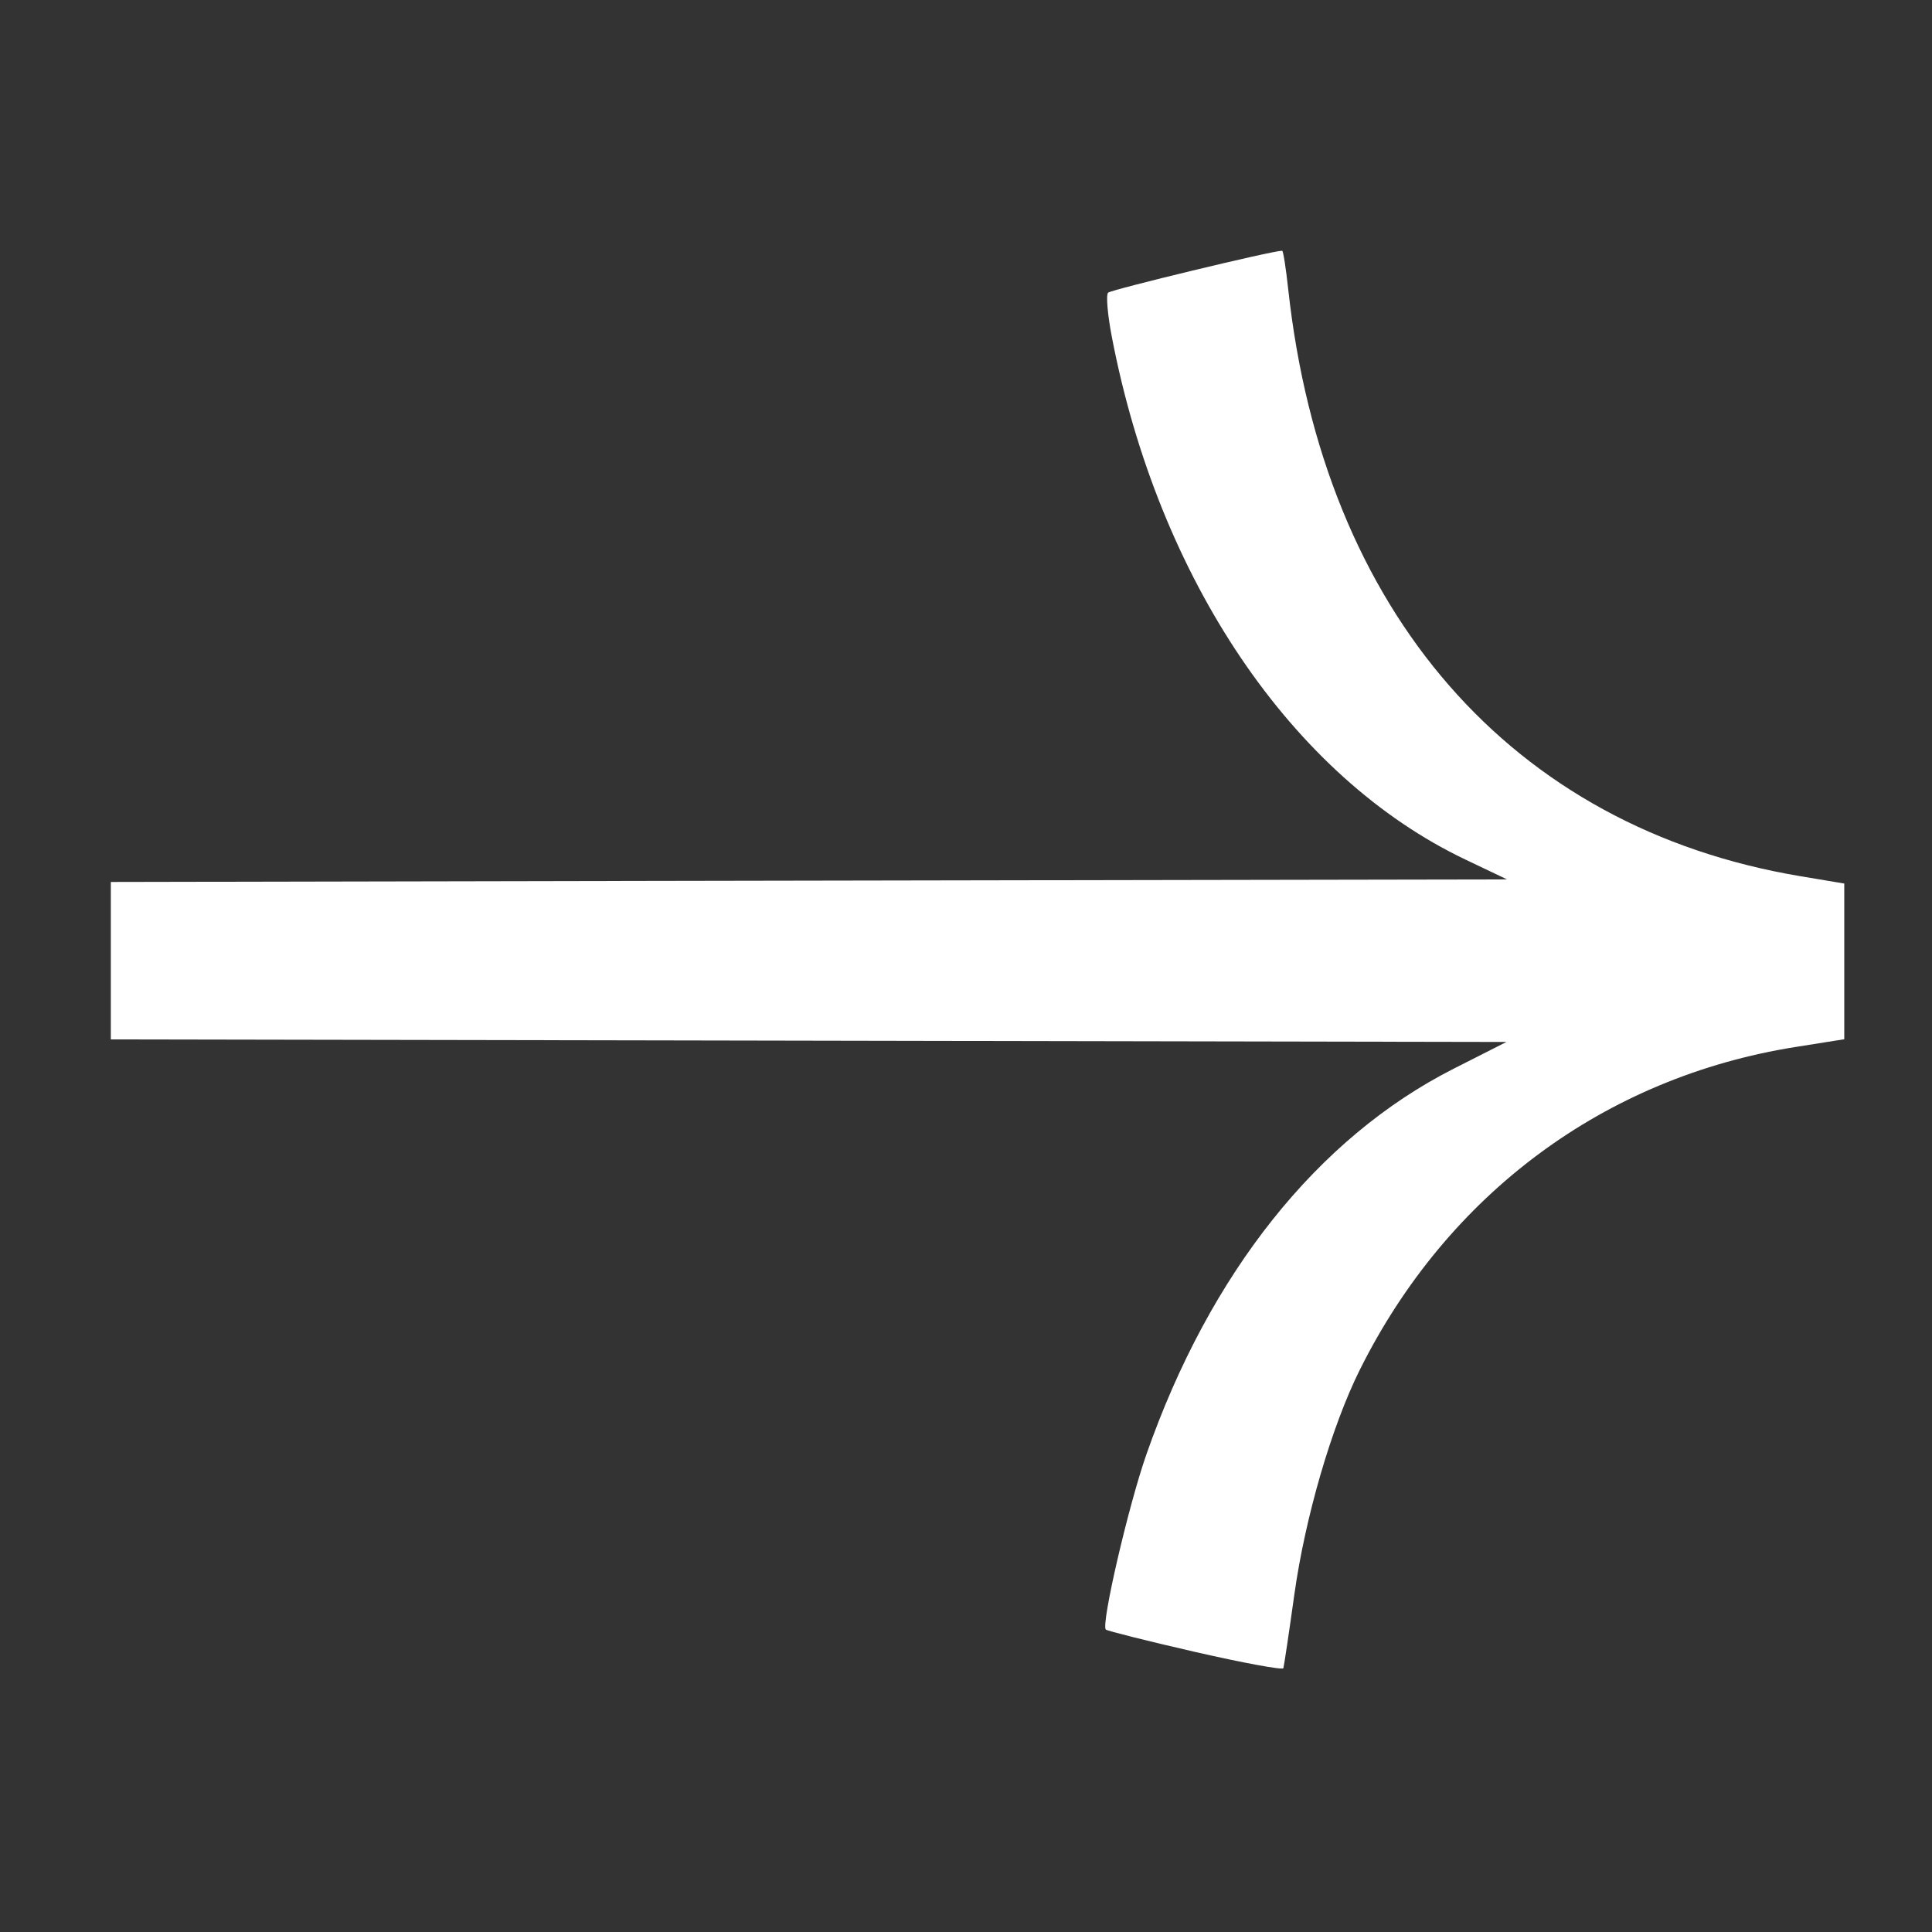 <svg width="22" height="22" viewBox="0 0 22 22" fill="none" xmlns="http://www.w3.org/2000/svg">
<rect x="0" y="0" width="22" height="22" fill="#333333" stroke="none"/>
<path d="M12.592 18.556C12.607 18.571 13.065 18.686 13.61 18.811C14.155 18.936 14.607 19.019 14.614 18.996C14.621 18.973 14.678 18.595 14.739 18.156C14.863 17.274 15.163 16.245 15.483 15.601C16.482 13.595 18.274 12.267 20.447 11.922L21.001 11.834V10.948V10.061L20.499 9.977C17.213 9.426 15.07 6.969 14.669 3.292C14.643 3.051 14.612 2.855 14.6 2.855C14.489 2.855 12.653 3.298 12.618 3.333C12.593 3.358 12.612 3.583 12.66 3.833C13.191 6.598 14.713 8.847 16.687 9.788L17.161 10.014L7.421 10.031L1.262 10.043V11.836L7.437 11.847L17.154 11.865L16.556 12.168C15.005 12.954 13.776 14.496 13.053 16.565C12.847 17.155 12.536 18.499 12.592 18.556Z" fill="white"/>
</svg>
